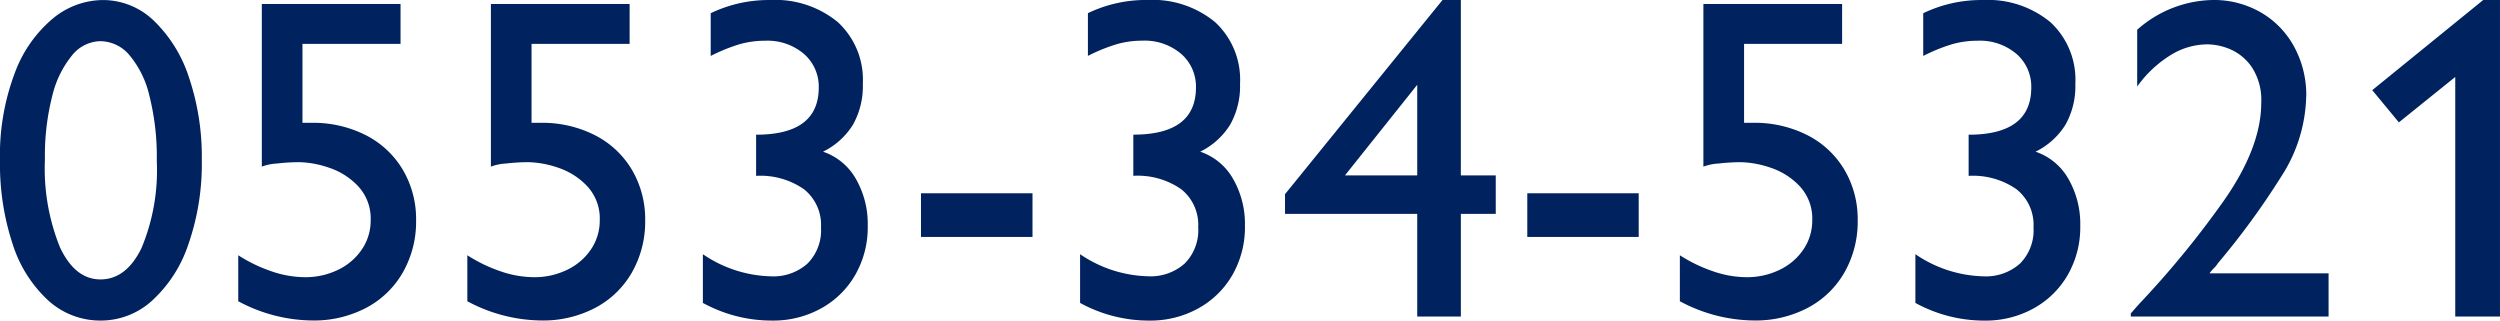<?xml version="1.0" encoding="UTF-8"?><svg xmlns="http://www.w3.org/2000/svg" width="196.436" height="25.189" viewBox="0 0 196.436 25.189"><path d="M16.928-12.34a19.234,19.234,0,0,1-1.063,6.688A10.468,10.468,0,0,1,13-1.23,5.994,5.994,0,0,1,9,.316,6.091,6.091,0,0,1,4.86-1.266,10.223,10.223,0,0,1,2.065-5.7a19.955,19.955,0,0,1-.993-6.565,18.226,18.226,0,0,1,1.16-6.864,10.139,10.139,0,0,1,3.006-4.3,6.242,6.242,0,0,1,3.9-1.441,5.773,5.773,0,0,1,4.034,1.635,10.827,10.827,0,0,1,2.76,4.482A19.406,19.406,0,0,1,16.928-12.34ZM8.965-2.918q2.021,0,3.226-2.461a15.891,15.891,0,0,0,1.2-6.855,19.646,19.646,0,0,0-.58-5.115,7.63,7.63,0,0,0-1.582-3.208,3.027,3.027,0,0,0-2.268-1.081,2.924,2.924,0,0,0-2.215,1.1,7.911,7.911,0,0,0-1.564,3.19,18.924,18.924,0,0,0-.58,5.01A16.462,16.462,0,0,0,5.792-5.423Q6.979-2.918,8.965-2.918Zm15.873-18.51v6.205h.686a9.137,9.137,0,0,1,4.315.984,7.137,7.137,0,0,1,2.9,2.733,7.639,7.639,0,0,1,1.028,3.946,8.062,8.062,0,0,1-1.028,4.069,7.178,7.178,0,0,1-2.883,2.8,8.827,8.827,0,0,1-4.263,1,12.524,12.524,0,0,1-5.8-1.512V-4.816a11.835,11.835,0,0,0,2.6,1.257,8.139,8.139,0,0,0,2.619.466,5.836,5.836,0,0,0,2.663-.6,4.675,4.675,0,0,0,1.854-1.617,4.02,4.02,0,0,0,.668-2.25,3.716,3.716,0,0,0-.984-2.681,5.521,5.521,0,0,0-2.3-1.459,7.69,7.69,0,0,0-2.355-.431,15.83,15.83,0,0,0-1.714.105,3.956,3.956,0,0,0-1.2.246V-24.557h10.9v3.129Zm18,0v6.205h.686a9.137,9.137,0,0,1,4.315.984,7.137,7.137,0,0,1,2.9,2.733,7.639,7.639,0,0,1,1.028,3.946,8.062,8.062,0,0,1-1.028,4.069,7.178,7.178,0,0,1-2.883,2.8,8.827,8.827,0,0,1-4.263,1,12.524,12.524,0,0,1-5.8-1.512V-4.816a11.835,11.835,0,0,0,2.6,1.257,8.139,8.139,0,0,0,2.619.466,5.836,5.836,0,0,0,2.663-.6,4.675,4.675,0,0,0,1.854-1.617,4.02,4.02,0,0,0,.668-2.25,3.716,3.716,0,0,0-.984-2.681,5.521,5.521,0,0,0-2.3-1.459,7.69,7.69,0,0,0-2.355-.431,15.83,15.83,0,0,0-1.714.105,3.956,3.956,0,0,0-1.2.246V-24.557h10.9v3.129Zm22.9,8.473a4.692,4.692,0,0,1,2.584,2.136,7.092,7.092,0,0,1,.932,3.683,7.51,7.51,0,0,1-1,3.894A6.967,6.967,0,0,1,65.54-.615,7.766,7.766,0,0,1,61.77.316,11.251,11.251,0,0,1,56.3-1.072V-4.9a9.873,9.873,0,0,0,5.361,1.74,4.024,4.024,0,0,0,2.848-.993,3.7,3.7,0,0,0,1.072-2.856,3.572,3.572,0,0,0-1.345-3,5.98,5.98,0,0,0-3.753-1.046v-3.234q4.922,0,4.922-3.709a3.4,3.4,0,0,0-1.151-2.628,4.413,4.413,0,0,0-3.085-1.046,7.177,7.177,0,0,0-2.039.29,13.72,13.72,0,0,0-2.215.905v-3.357a10.524,10.524,0,0,1,4.676-1.037,7.72,7.72,0,0,1,5.317,1.74,6.151,6.151,0,0,1,1.96,4.852,6.161,6.161,0,0,1-.773,3.2A5.733,5.733,0,0,1,65.742-12.955Zm7.7,6.7V-9.686H82.2v3.428Zm21.938-6.7a4.692,4.692,0,0,1,2.584,2.136,7.092,7.092,0,0,1,.932,3.683,7.51,7.51,0,0,1-1,3.894A6.967,6.967,0,0,1,95.177-.615a7.766,7.766,0,0,1-3.771.932,11.251,11.251,0,0,1-5.467-1.389V-4.9A9.873,9.873,0,0,0,91.3-3.164a4.024,4.024,0,0,0,2.848-.993,3.7,3.7,0,0,0,1.072-2.856,3.572,3.572,0,0,0-1.345-3,5.98,5.98,0,0,0-3.753-1.046v-3.234q4.922,0,4.922-3.709a3.4,3.4,0,0,0-1.151-2.628,4.413,4.413,0,0,0-3.085-1.046,7.177,7.177,0,0,0-2.039.29,13.72,13.72,0,0,0-2.215.905v-3.357a10.524,10.524,0,0,1,4.676-1.037,7.72,7.72,0,0,1,5.317,1.74,6.151,6.151,0,0,1,1.96,4.852,6.161,6.161,0,0,1-.773,3.2A5.733,5.733,0,0,1,95.379-12.955ZM118.6-11.092v3.023h-2.742V0H112.43V-8.068H102.041V-9.615l12.375-15.258h1.441v13.781Zm-6.17,0v-7.119l-5.678,7.119Zm8.648,4.834V-9.686h8.754v3.428Zm17.033-15.17v6.205h.686a9.137,9.137,0,0,1,4.315.984,7.137,7.137,0,0,1,2.9,2.733,7.639,7.639,0,0,1,1.028,3.946,8.062,8.062,0,0,1-1.028,4.069,7.178,7.178,0,0,1-2.883,2.8,8.827,8.827,0,0,1-4.263,1,12.524,12.524,0,0,1-5.8-1.512V-4.816a11.835,11.835,0,0,0,2.6,1.257,8.139,8.139,0,0,0,2.619.466,5.836,5.836,0,0,0,2.663-.6A4.675,4.675,0,0,0,142.8-5.309a4.02,4.02,0,0,0,.668-2.25,3.716,3.716,0,0,0-.984-2.681,5.521,5.521,0,0,0-2.3-1.459,7.69,7.69,0,0,0-2.355-.431,15.83,15.83,0,0,0-1.714.105,3.956,3.956,0,0,0-1.2.246V-24.557h10.9v3.129Zm22.9,8.473a4.692,4.692,0,0,1,2.584,2.136,7.092,7.092,0,0,1,.932,3.683,7.51,7.51,0,0,1-1,3.894,6.967,6.967,0,0,1-2.716,2.628,7.766,7.766,0,0,1-3.771.932,11.251,11.251,0,0,1-5.467-1.389V-4.9a9.873,9.873,0,0,0,5.361,1.74,4.024,4.024,0,0,0,2.848-.993,3.7,3.7,0,0,0,1.072-2.856,3.572,3.572,0,0,0-1.345-3,5.98,5.98,0,0,0-3.753-1.046v-3.234q4.922,0,4.922-3.709a3.4,3.4,0,0,0-1.151-2.628,4.413,4.413,0,0,0-3.085-1.046,7.177,7.177,0,0,0-2.039.29,13.72,13.72,0,0,0-2.215.905v-3.357a10.524,10.524,0,0,1,4.676-1.037,7.72,7.72,0,0,1,5.317,1.74,6.151,6.151,0,0,1,1.96,4.852,6.161,6.161,0,0,1-.773,3.2A5.733,5.733,0,0,1,161.016-12.955Zm21.27-4.359a12.024,12.024,0,0,1-1.978,6.337,59.615,59.615,0,0,1-4.966,6.794,2.008,2.008,0,0,1-.325.4,2.276,2.276,0,0,0-.325.387h9.352V0H168.5V-.246l.633-.721a73.3,73.3,0,0,0,6.539-7.945q3.076-4.307,3.076-7.893a4.7,4.7,0,0,0-.721-2.76,3.946,3.946,0,0,0-1.687-1.424,4.747,4.747,0,0,0-1.828-.4,5.567,5.567,0,0,0-2.953.888A9.068,9.068,0,0,0,169-18.07v-4.465a9.166,9.166,0,0,1,5.941-2.338,7.37,7.37,0,0,1,3.762.967,6.928,6.928,0,0,1,2.628,2.7A7.906,7.906,0,0,1,182.285-17.314ZM193.992,0V-18.826l-4.43,3.568-2.092-2.531,8.719-7.084h1.318V0Z" transform="translate(-1.072 24.873)" fill="#00225f"/></svg>